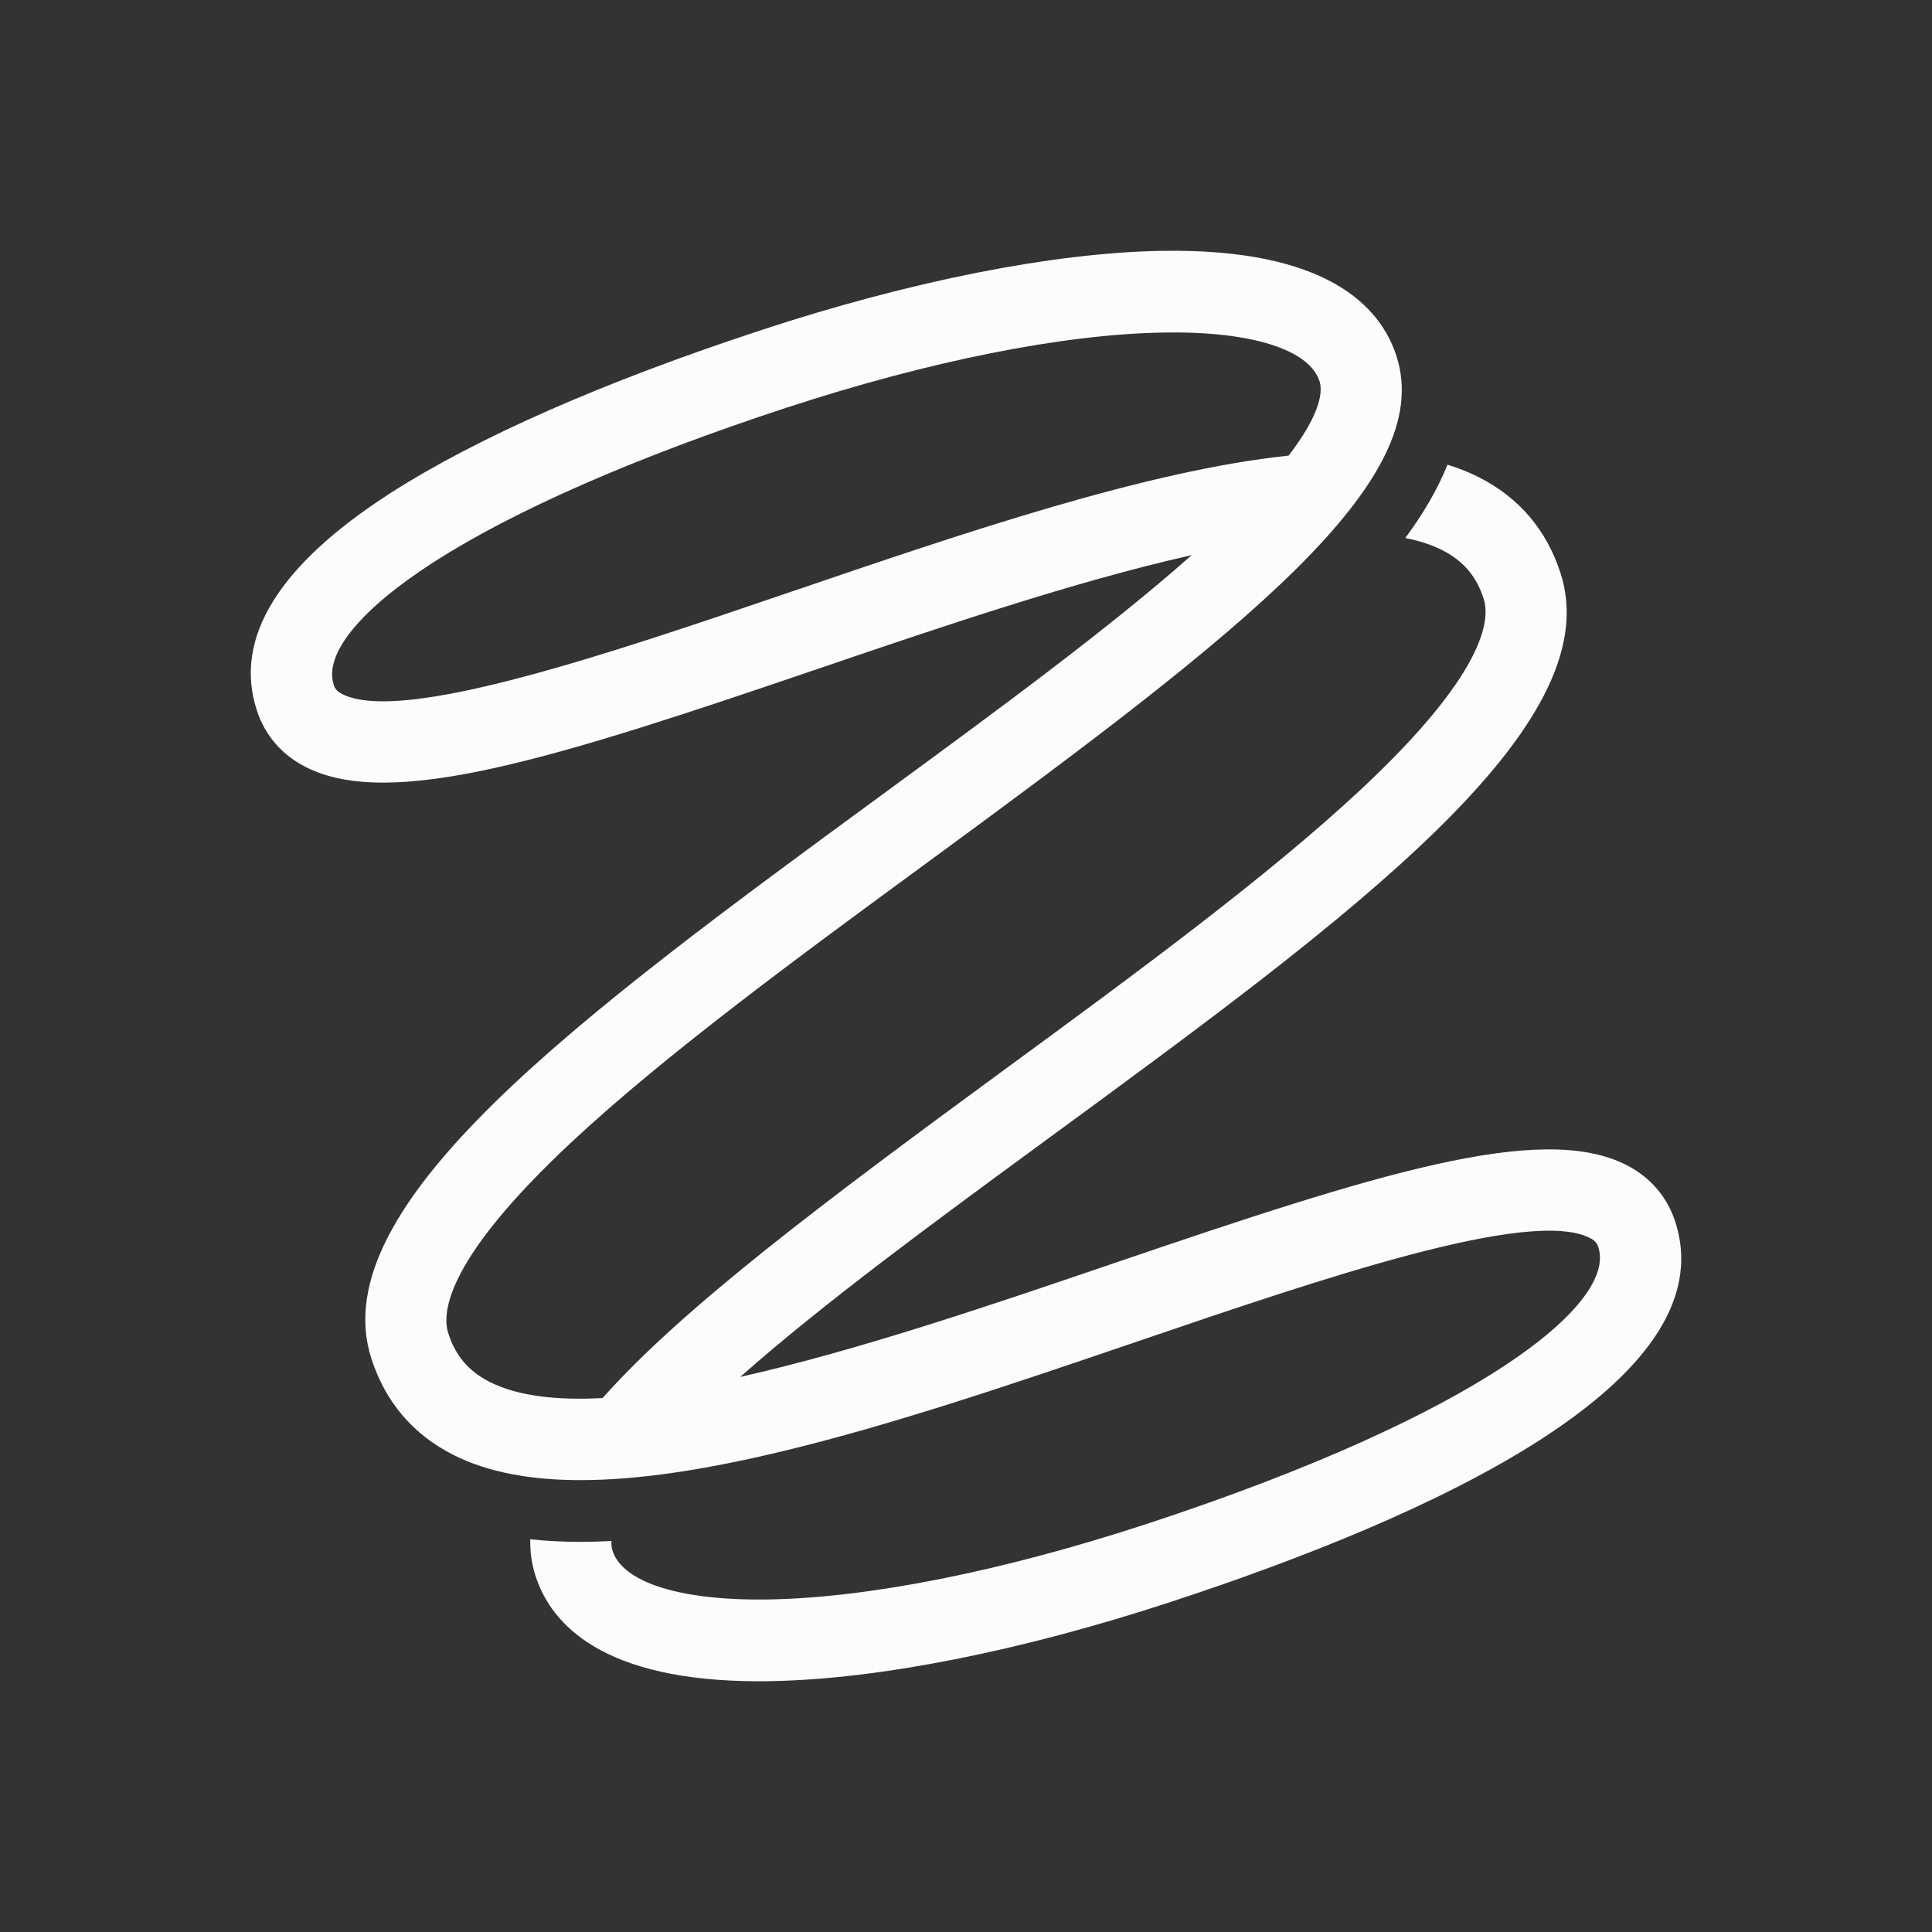 <?xml version="1.0" encoding="UTF-8"?>
<svg id="Layer_1" xmlns="http://www.w3.org/2000/svg" viewBox="0 0 320 320">
  <rect x="0" y="0" width="320" height="320" fill="#333333" stroke="none"/>
  <defs>
    <style>
      .cls-1 {
        fill: #fdfcfb;
      }
    </style>
  </defs>
  <path class="cls-1" d="M277.49,202.4c-1.34-4.17-4.16-7.44-8.15-9.46-14.18-7.19-41.53,1.52-84.96,16.33-19.87,6.77-42.29,14.42-61.77,18.79,13.79-12.21,32.12-25.65,51.45-39.81,49.69-36.42,92.61-67.87,84.43-93.27-2.31-7.19-6.88-12.56-13.57-15.95-1.62-.82-3.35-1.5-5.17-2.06-1.73,4.3-4.2,8.37-6.99,12.14,2.29.45,4.35,1.11,6.14,2.02,3.46,1.76,5.64,4.31,6.84,8.04,1.16,3.61.07,12.52-20.32,31.58-15.59,14.57-37.78,30.83-59.24,46.56-30.01,21.99-53.24,39.45-66.37,54.25-7.65.41-14.09-.33-18.72-2.68-3.46-1.76-5.64-4.31-6.84-8.04-1.16-3.61-.07-12.52,20.32-31.58,15.59-14.57,37.78-30.83,59.24-46.56,52.4-38.4,84.17-62.99,77.49-83.72-2.64-8.21-11.53-17.9-38.93-17.43-17.88.31-41.41,4.96-66.25,13.11l-.05.1-.02-.07c-25.98,8.52-47.23,17.87-61.47,27.04-18.47,11.9-25.9,23.97-22.06,35.87,1.34,4.17,4.16,7.44,8.15,9.46,14.19,7.19,41.53-1.52,84.96-16.33,19.87-6.77,42.28-14.41,61.75-18.78-13.79,12.21-32.12,25.64-51.44,39.8-49.69,36.42-92.61,67.87-84.43,93.27,2.32,7.19,6.88,12.56,13.57,15.95,23.42,11.87,69.26-3.76,113.6-18.88,30.35-10.35,64.74-22.07,74.65-17.05.91.46,1.22.93,1.41,1.55,2.99,9.27-19.19,27.58-74.93,45.86v.04s-.07-.02-.07-.02c-23.61,7.74-45.75,12.16-62.34,12.45-14.6.25-24.24-2.77-25.95-8.08-.12-.38-.21-.91-.18-1.6-1.73.09-3.44.14-5.11.14-2.93,0-5.7-.14-8.33-.43-.05,2.07.23,4.09.87,6.07,2.58,8.02,11.13,17.45,37.03,17.45.62,0,1.26,0,1.9-.02,17.88-.31,41.41-4.96,66.25-13.11l.06-.05v.03c42.84-14.04,92.1-36.36,83.55-62.91ZM131.33,97.91c-30.34,10.35-64.74,22.08-74.65,17.05-.91-.46-1.22-.93-1.41-1.55-1.63-5.07,4.39-12.47,16.53-20.28,13.29-8.56,33.49-17.41,58.4-25.58l-.03-.08.1.06c23.61-7.74,45.75-12.16,62.34-12.45,14.52-.27,24.24,2.77,25.95,8.08.47,1.46.46,5.02-5.12,12.3-23.57,2.51-53.15,12.58-82.1,22.45Z"/>
</svg>